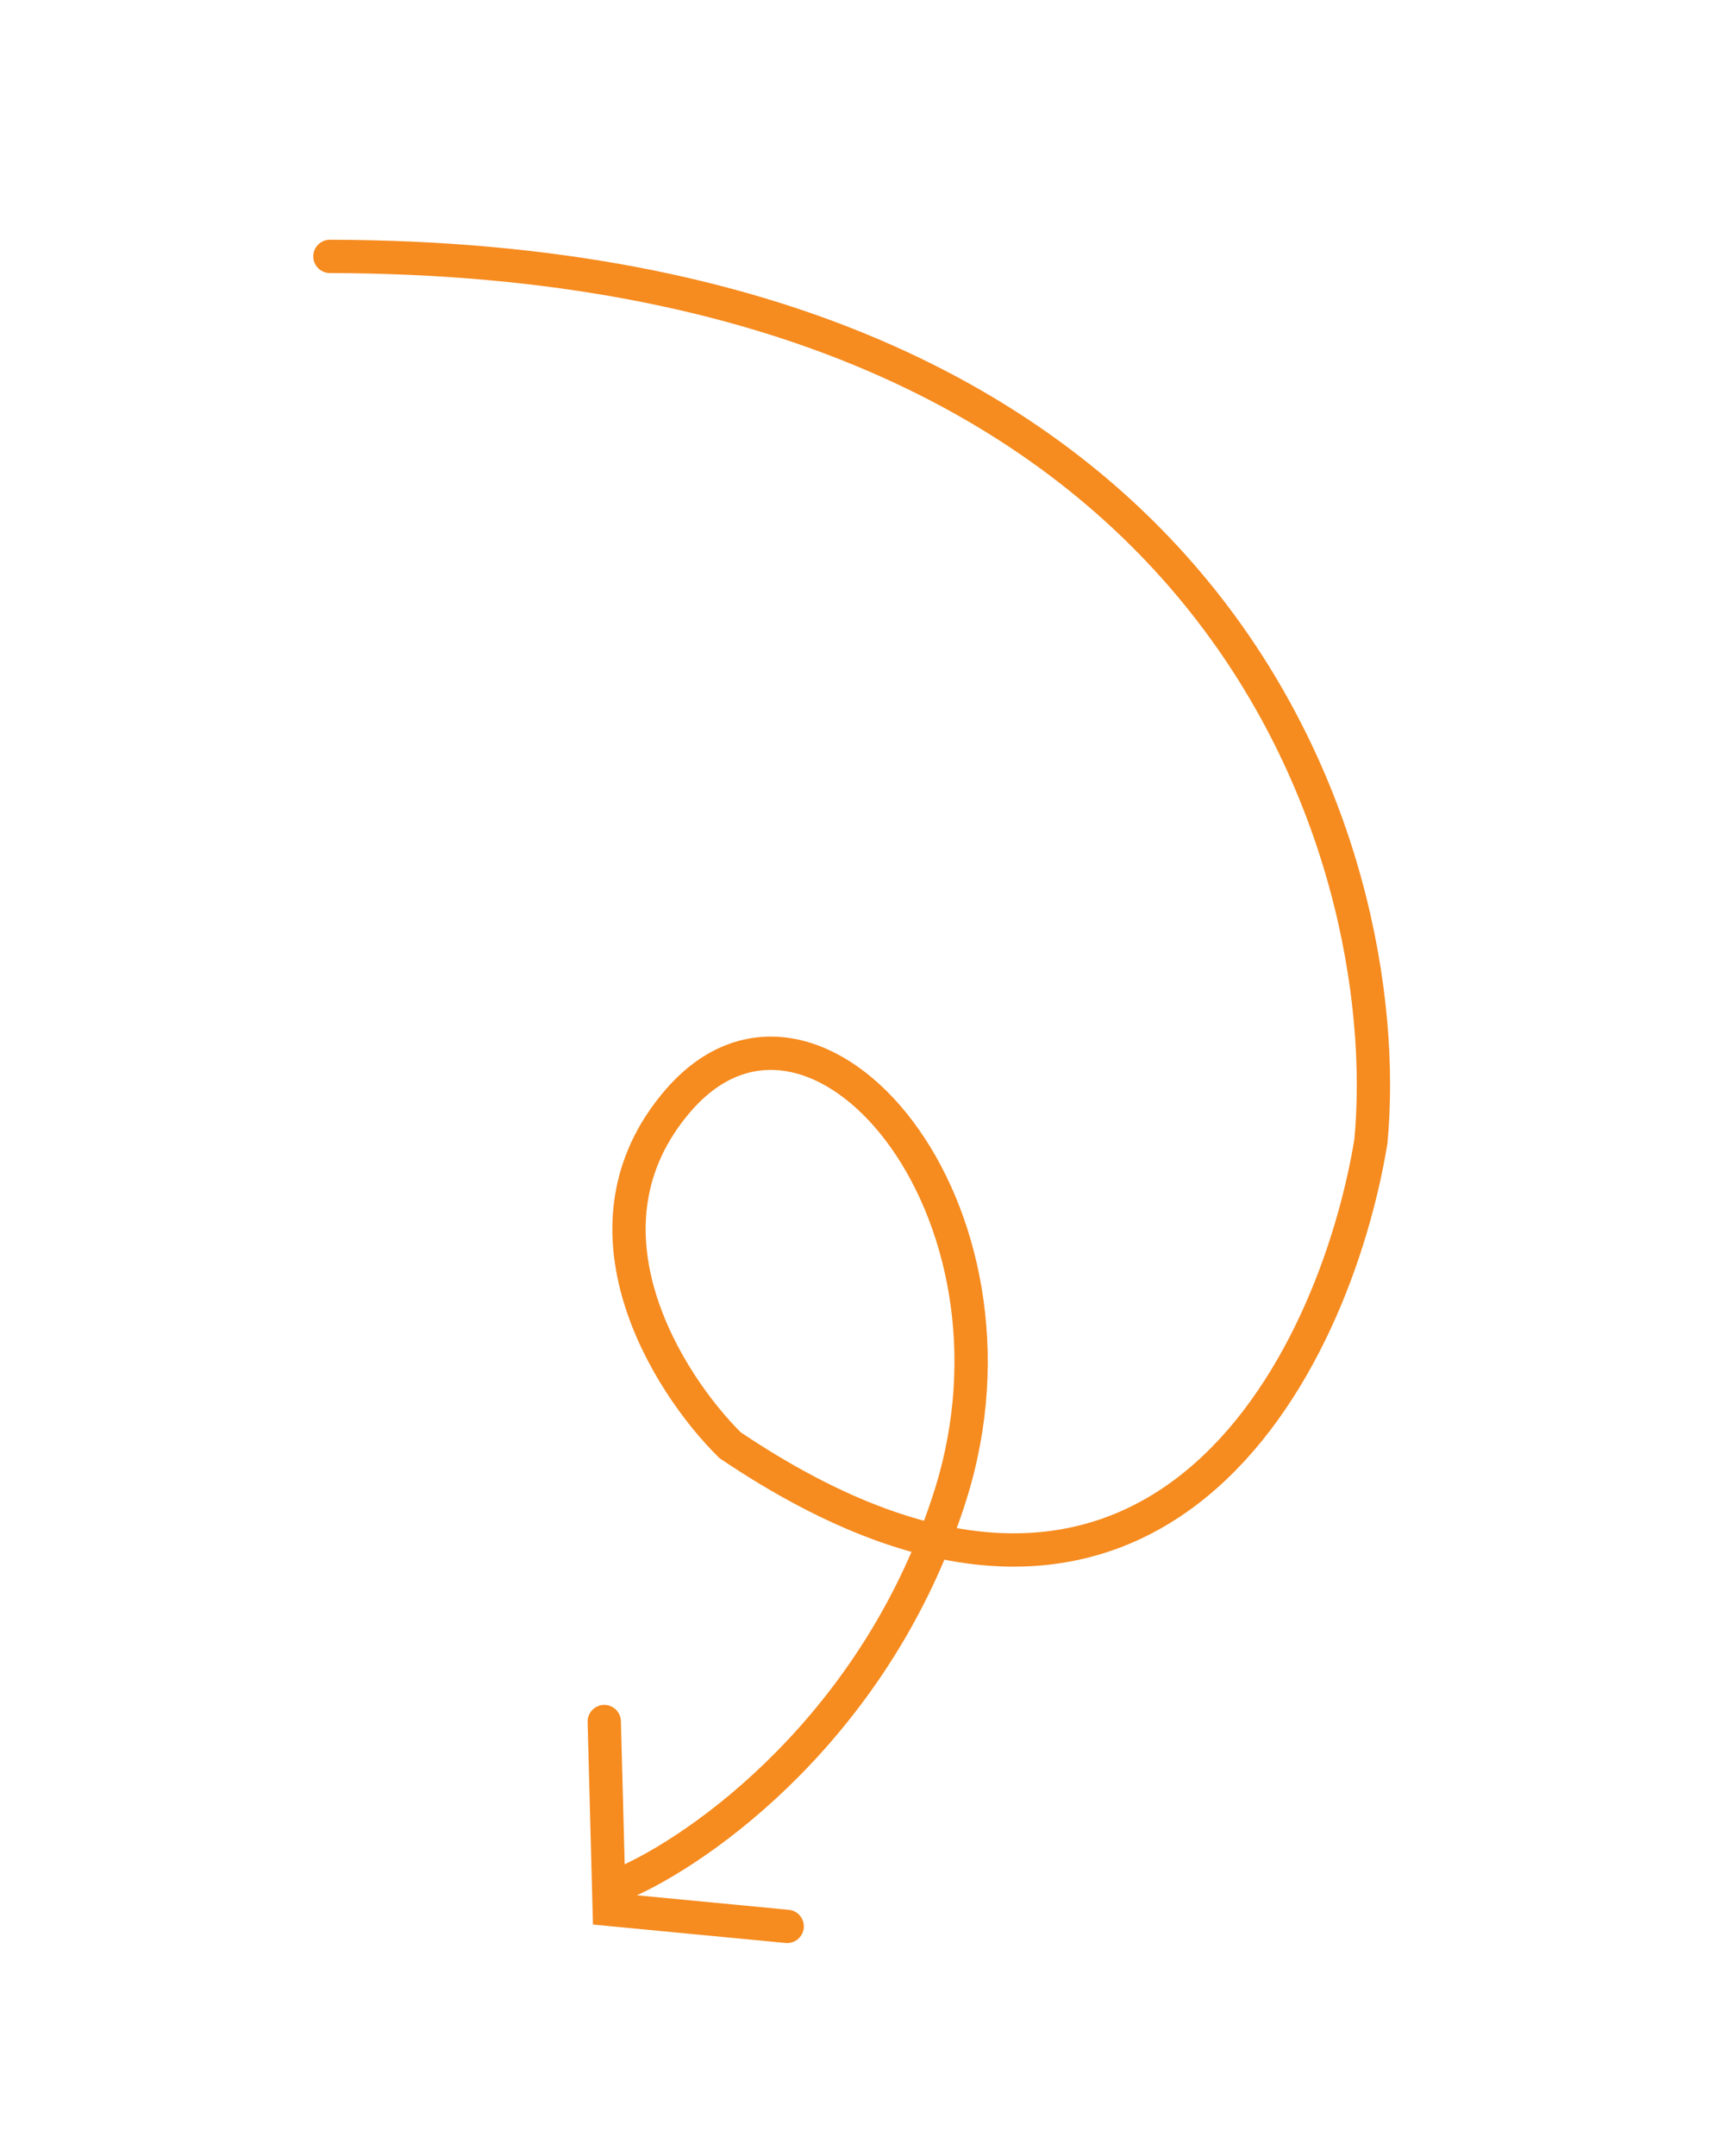 <?xml version="1.0" encoding="UTF-8"?> <svg xmlns="http://www.w3.org/2000/svg" width="101" height="126" viewBox="0 0 101 126" fill="none"><path d="M36.378 110.095C41.001 108.128 51.312 100.843 55.567 87.432C60.886 70.669 47.666 55.069 39.665 64.317C33.264 71.715 39.016 80.829 42.692 84.461C67.583 101.24 78.051 79.618 80.174 66.709C81.736 50.007 71.603 15.095 19.294 14.985" stroke="#F68B1F" stroke-width="1.947" stroke-linecap="round"></path><path d="M35.339 100.616L35.629 111.594L46.037 112.588" stroke="#F68B1F" stroke-width="1.947" stroke-linecap="round"></path></svg> 